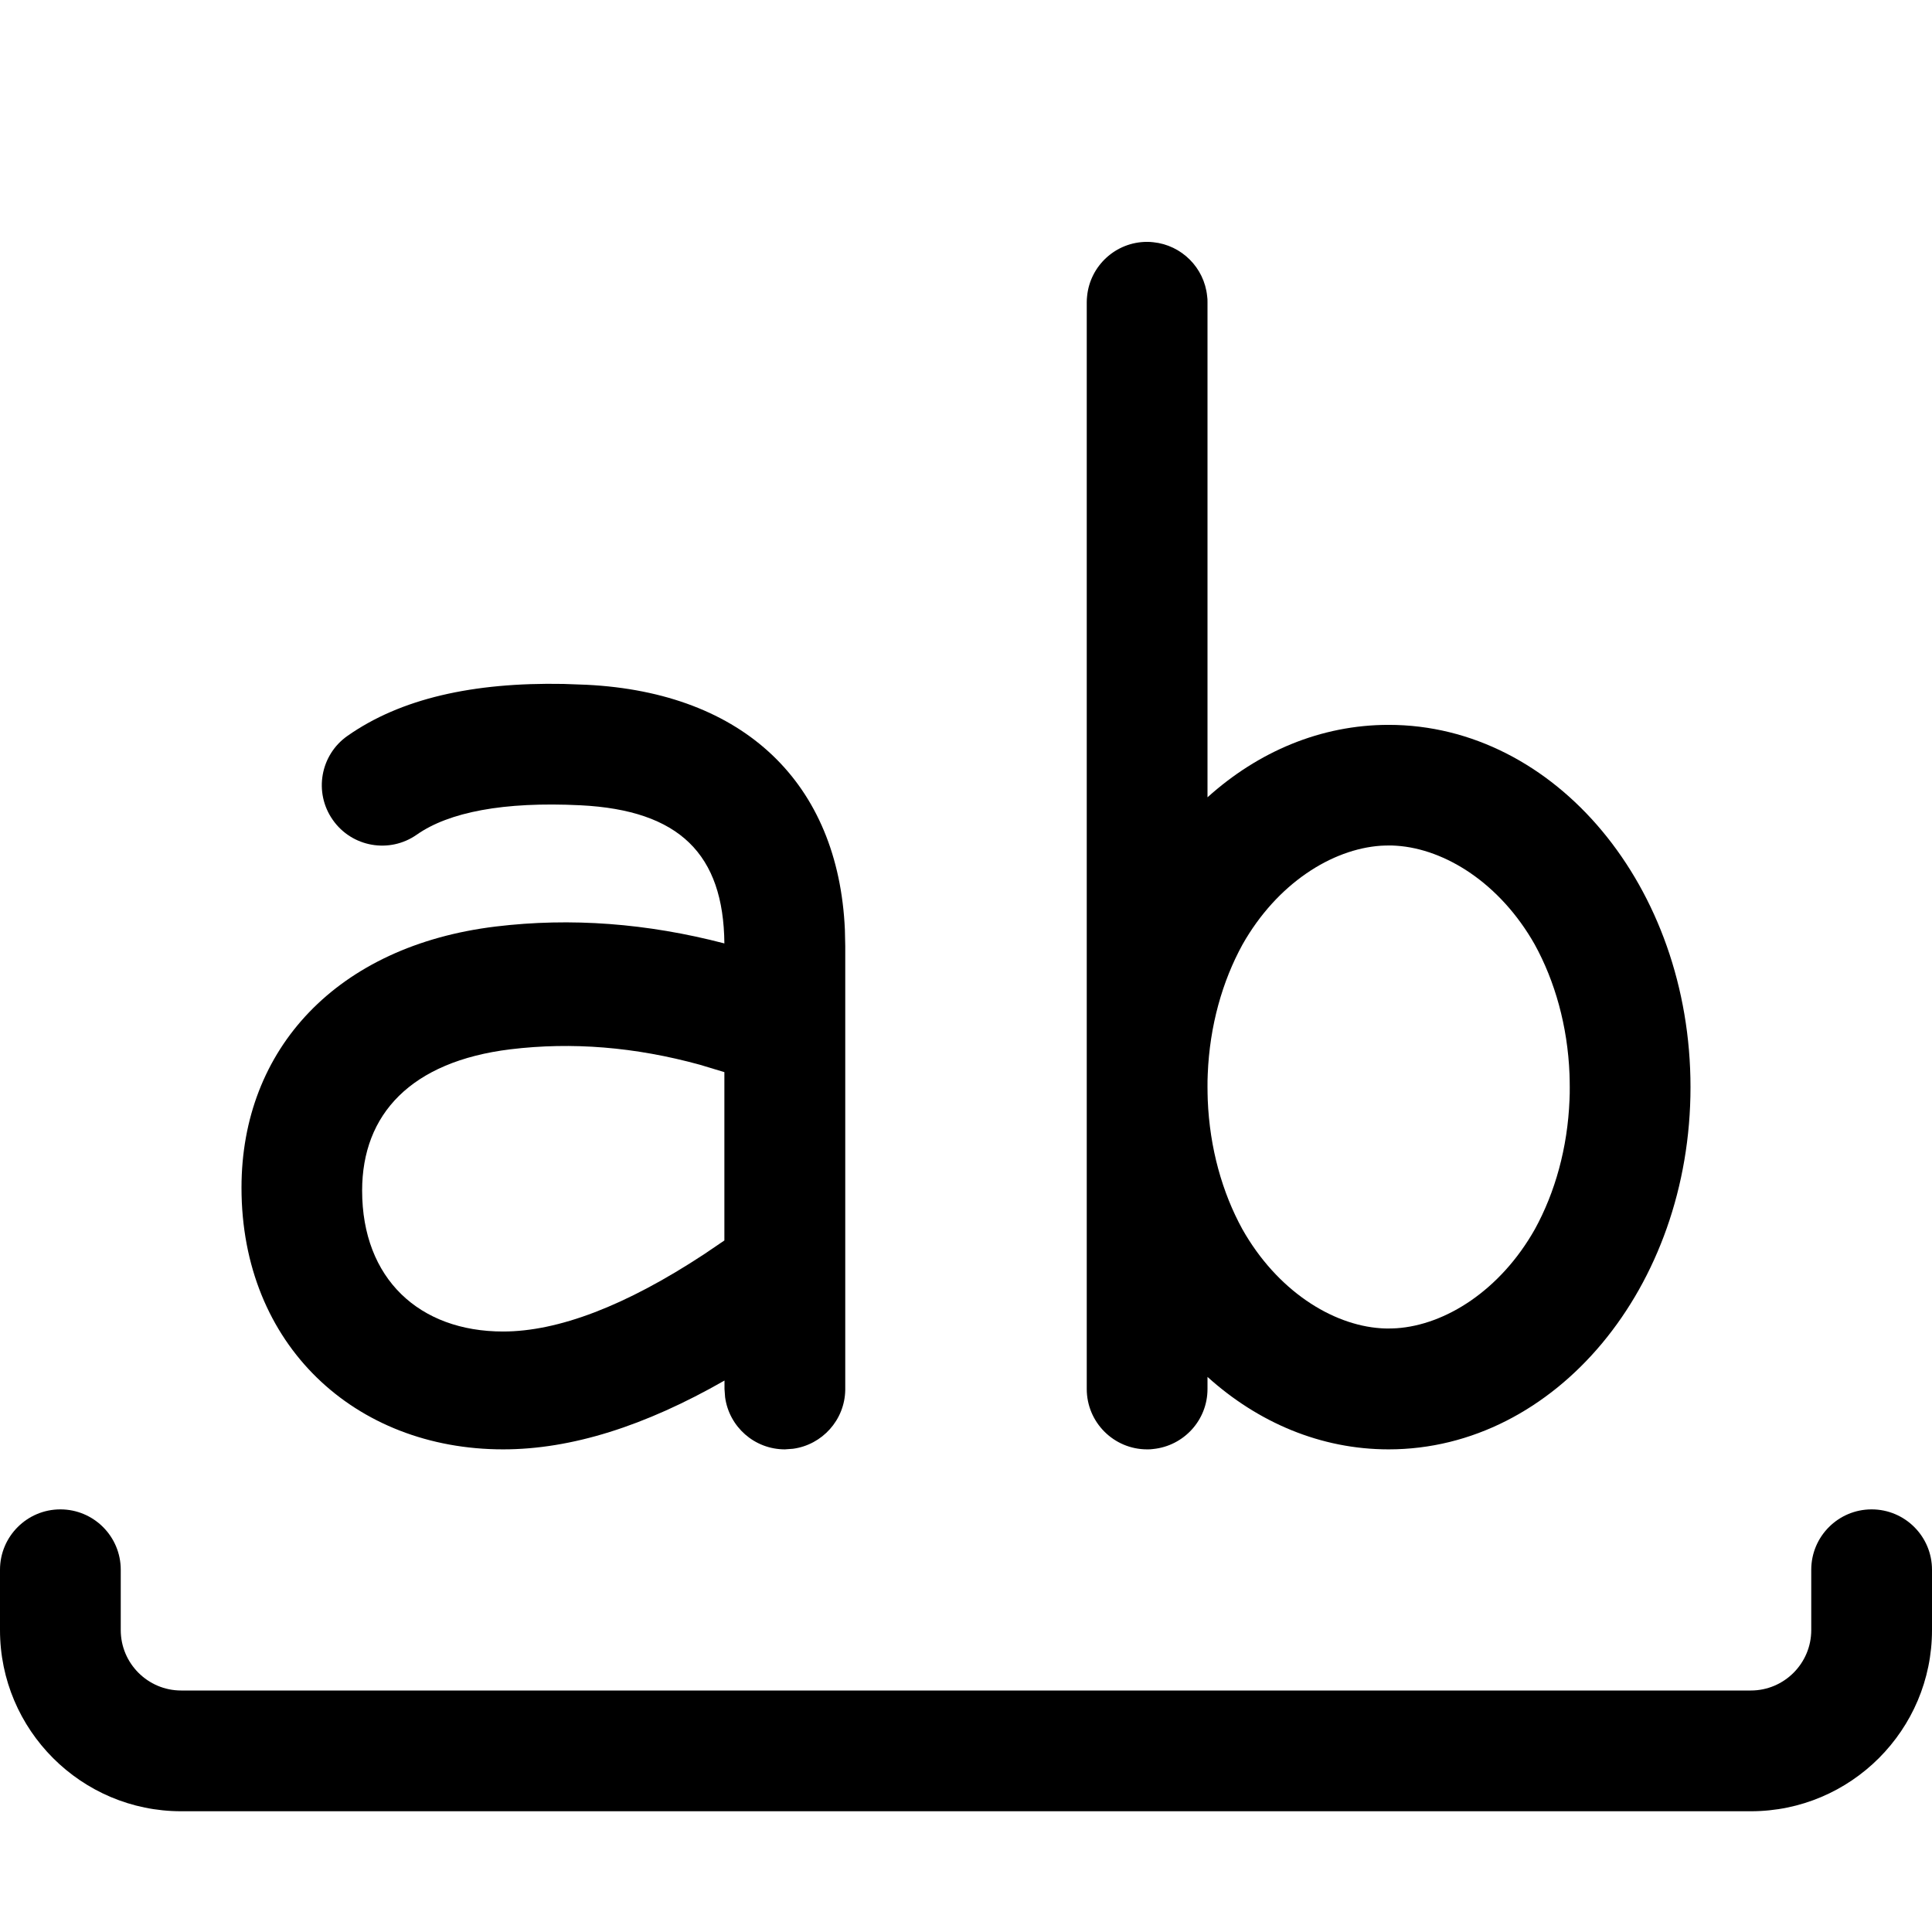 <svg width="16" height="16" viewBox="0 0 16 16" xmlns="http://www.w3.org/2000/svg" fill="currentColor"><path d="M15.5 12.5C15.776 12.5 16 12.724 16 13V13.5C16 14.327 15.327 15 14.5 15H1.5C0.673 15 0 14.327 0 13.5V13C0 12.724 0.224 12.5 0.5 12.5C0.776 12.5 1 12.724 1 13V13.5C1 13.775 1.224 14 1.5 14H14.5C14.776 14 15 13.775 15 13.5V13C15 12.724 15.224 12.5 15.5 12.5Z"/><path fill-rule="evenodd" clip-rule="evenodd" d="M4.858 5.671C6.165 5.736 6.943 6.487 6.997 7.699L7 7.836V11.511C6.996 11.76 6.809 11.965 6.568 11.998L6.5 12.003C6.247 12.003 6.038 11.815 6.005 11.571L6 11.503V11.433C5.341 11.81 4.732 12.003 4.167 12.003C2.941 12.003 2 11.14 2 9.836C2 8.686 2.792 7.832 4.106 7.673C4.728 7.598 5.359 7.646 5.999 7.813C5.992 7.075 5.628 6.71 4.808 6.669C4.167 6.637 3.716 6.727 3.452 6.912C3.226 7.071 2.914 7.016 2.756 6.79C2.597 6.564 2.652 6.252 2.878 6.094C3.317 5.786 3.914 5.65 4.667 5.664L4.858 5.671ZM5.797 8.818C5.259 8.67 4.736 8.628 4.226 8.69C3.404 8.791 2.999 9.227 2.999 9.86C2.999 10.591 3.474 11.027 4.166 11.027C4.62 11.027 5.178 10.817 5.834 10.385L5.999 10.273V8.879L5.797 8.818Z"/><path fill-rule="evenodd" clip-rule="evenodd" d="M9.551 2.006C9.786 2.03 9.973 2.217 9.997 2.452C10 2.469 10 2.486 10 2.503V6.603C10.418 6.226 10.937 6.003 11.5 6.003C12.881 6.003 14 7.346 14 9.003C14 10.66 12.881 12.003 11.5 12.003C10.937 12.003 10.418 11.78 10 11.403V11.503C10 11.762 9.803 11.974 9.551 12C9.534 12.003 9.517 12.003 9.5 12.003C9.224 12.003 9 11.779 9 11.503V2.503C9 2.486 9.001 2.469 9.003 2.452C9.028 2.2 9.241 2.003 9.5 2.003C9.517 2.003 9.534 2.004 9.551 2.006ZM11.435 7.004C11.031 7.032 10.577 7.315 10.29 7.822C10.123 8.126 10.018 8.495 10.002 8.895C10 8.93 10 8.966 10 9.002C10 9.038 10.001 9.074 10.002 9.109C10.018 9.508 10.122 9.876 10.289 10.18C10.576 10.688 11.031 10.973 11.435 11C11.457 11.002 11.478 11.002 11.5 11.002C11.522 11.002 11.543 11.001 11.565 11C11.969 10.973 12.424 10.688 12.711 10.18C12.878 9.876 12.982 9.508 12.998 9.109C13 9.074 13 9.038 13 9.002C13 8.966 12.999 8.93 12.998 8.895C12.982 8.495 12.877 8.126 12.71 7.822C12.423 7.315 11.969 7.031 11.565 7.004C11.543 7.002 11.522 7.002 11.5 7.002C11.478 7.002 11.457 7.003 11.435 7.004Z"/></svg>
